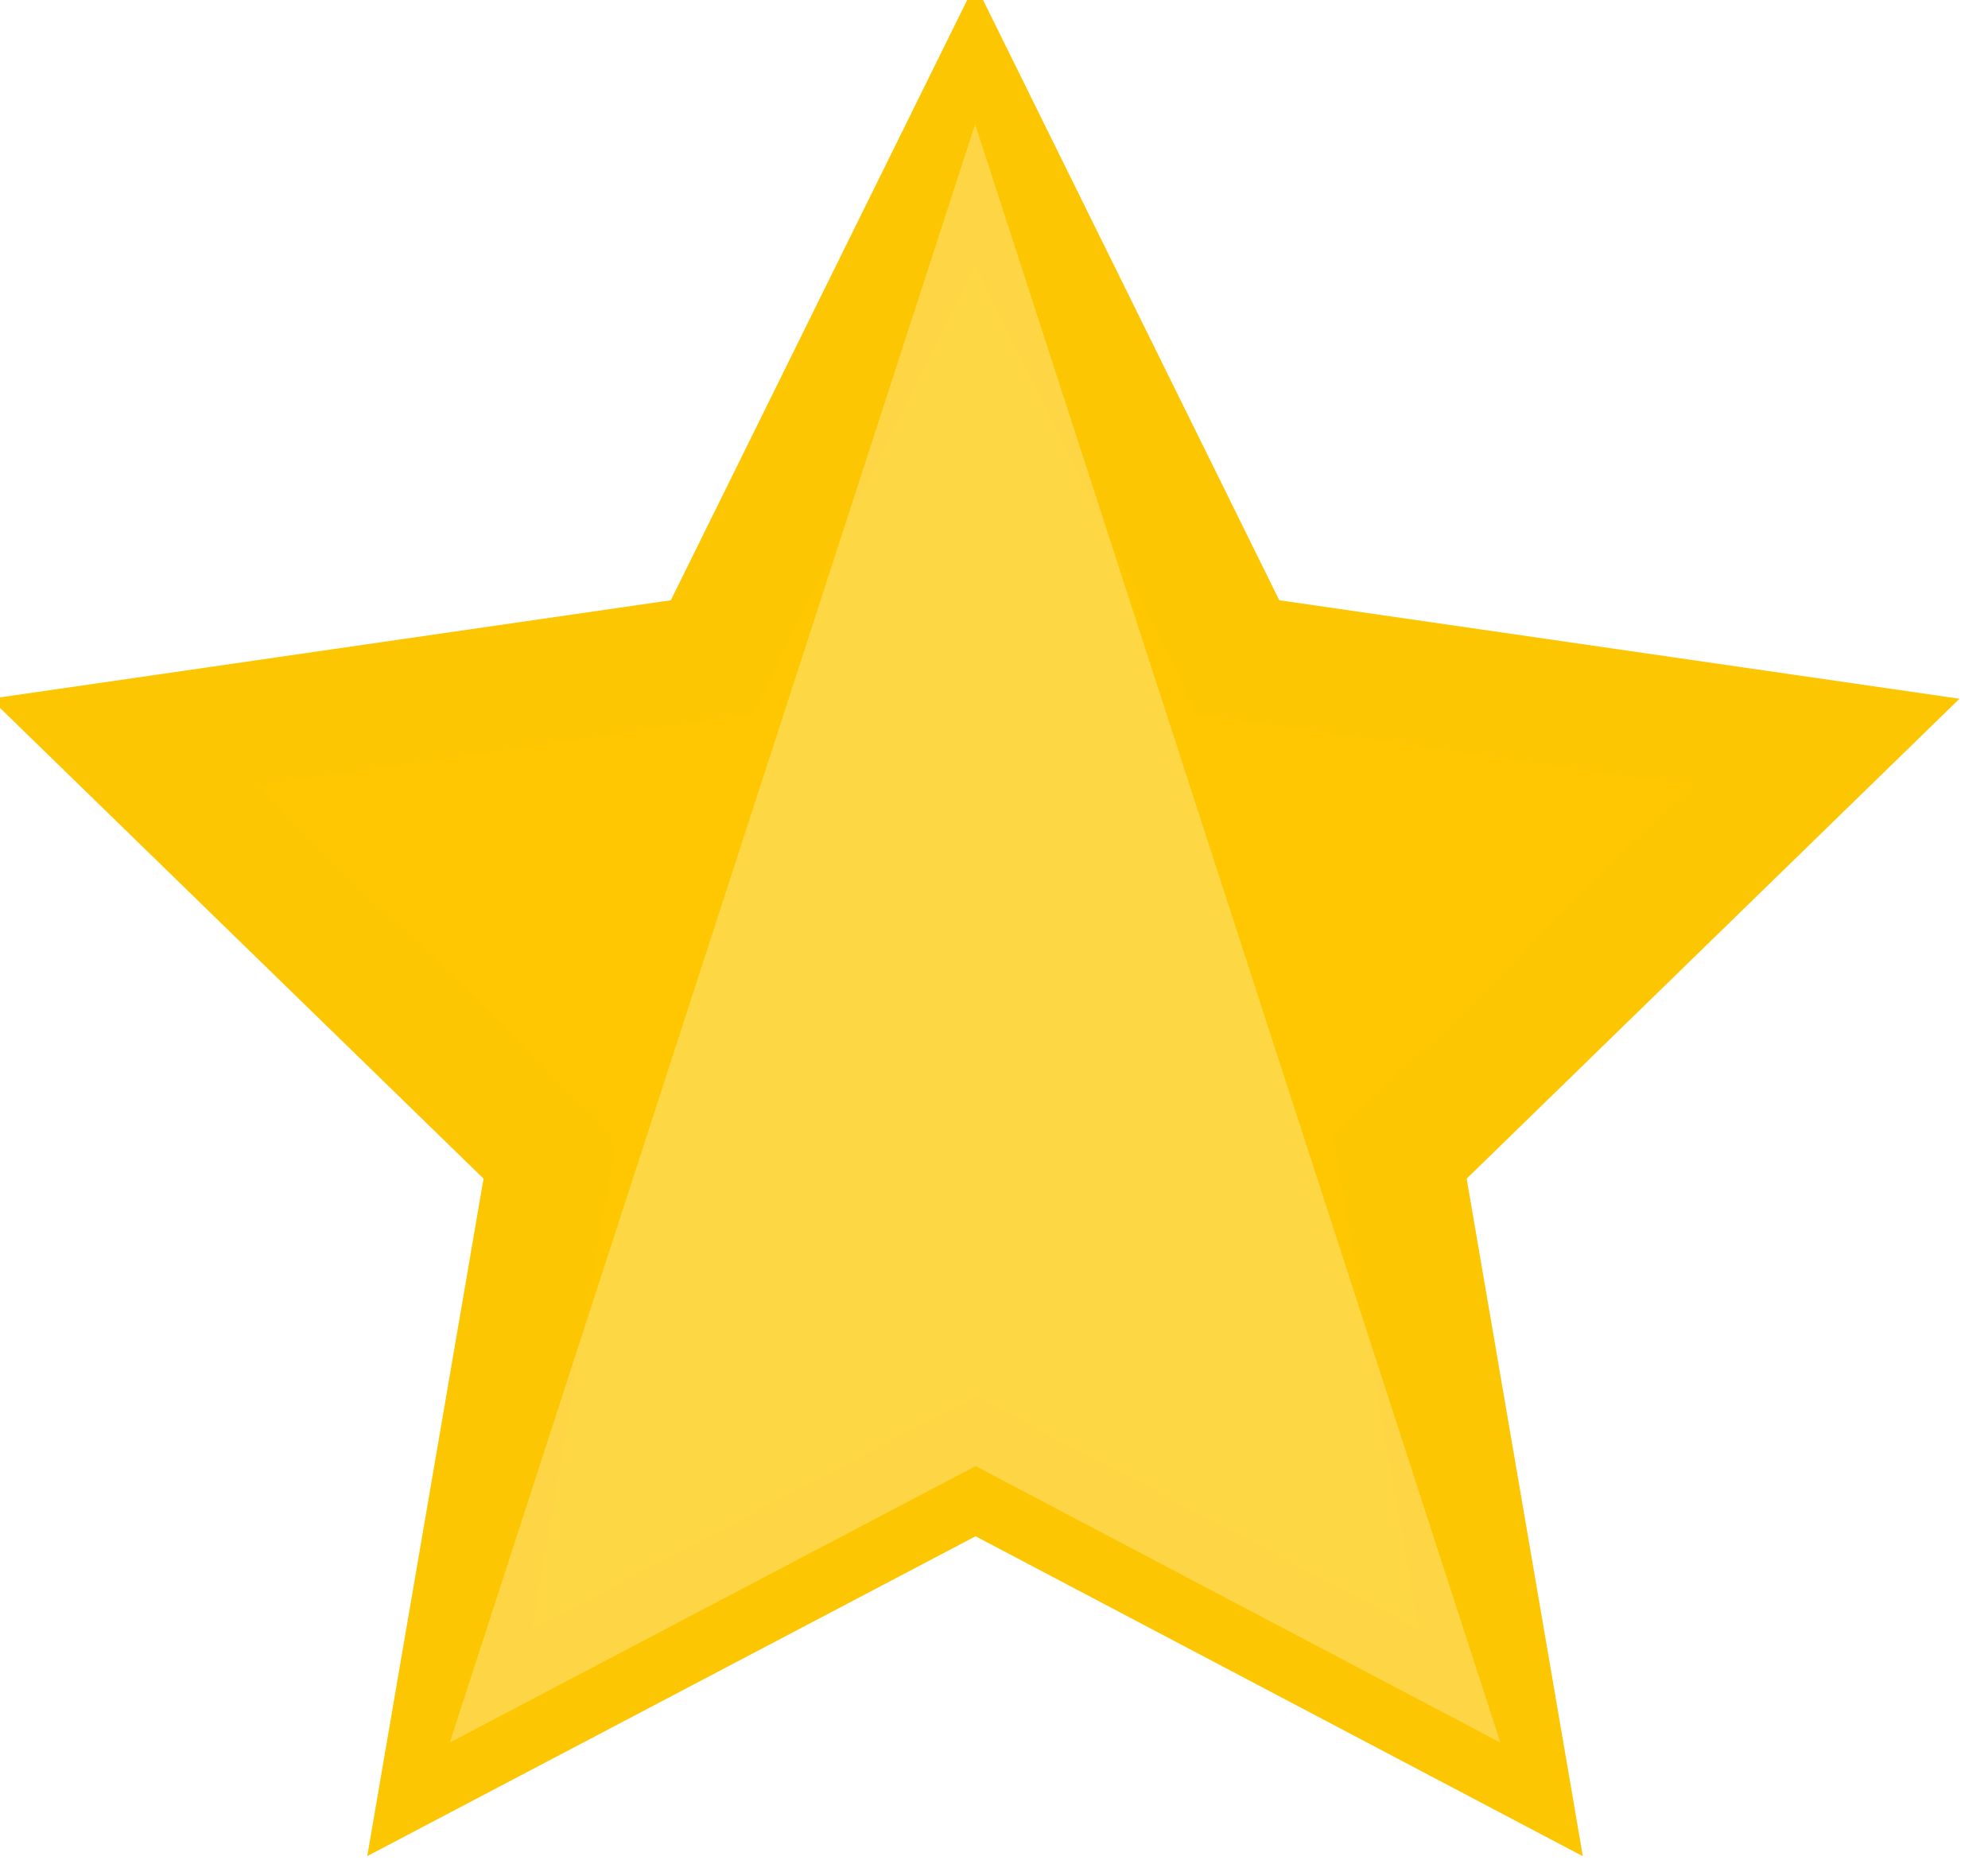 <svg
  width="16"
  height="15"
  viewBox="0 0 16 15"
  fill="none"
  xmlns="http://www.w3.org/2000/svg"
>
  <path
    d="M7.852 11.799L3.62 14.024L4.429 9.311L1 5.973L5.731 5.288L7.848 1L9.964 5.288L14.695 5.973L11.267 9.311L12.075 14.024L7.852 11.799Z"
    fill="#FEC701"
    stroke="#FDC602"
    strokeLinecap="round"
    strokeLinejoin="round"
    strokeWidth="1.371"
  />
  <path
    d="M7.852 11.799L3.62 14.024L7.848 1L12.075 14.024L7.852 11.799Z"
    fill="#FED84D"
    opacity="0.9"
  />
</svg> 